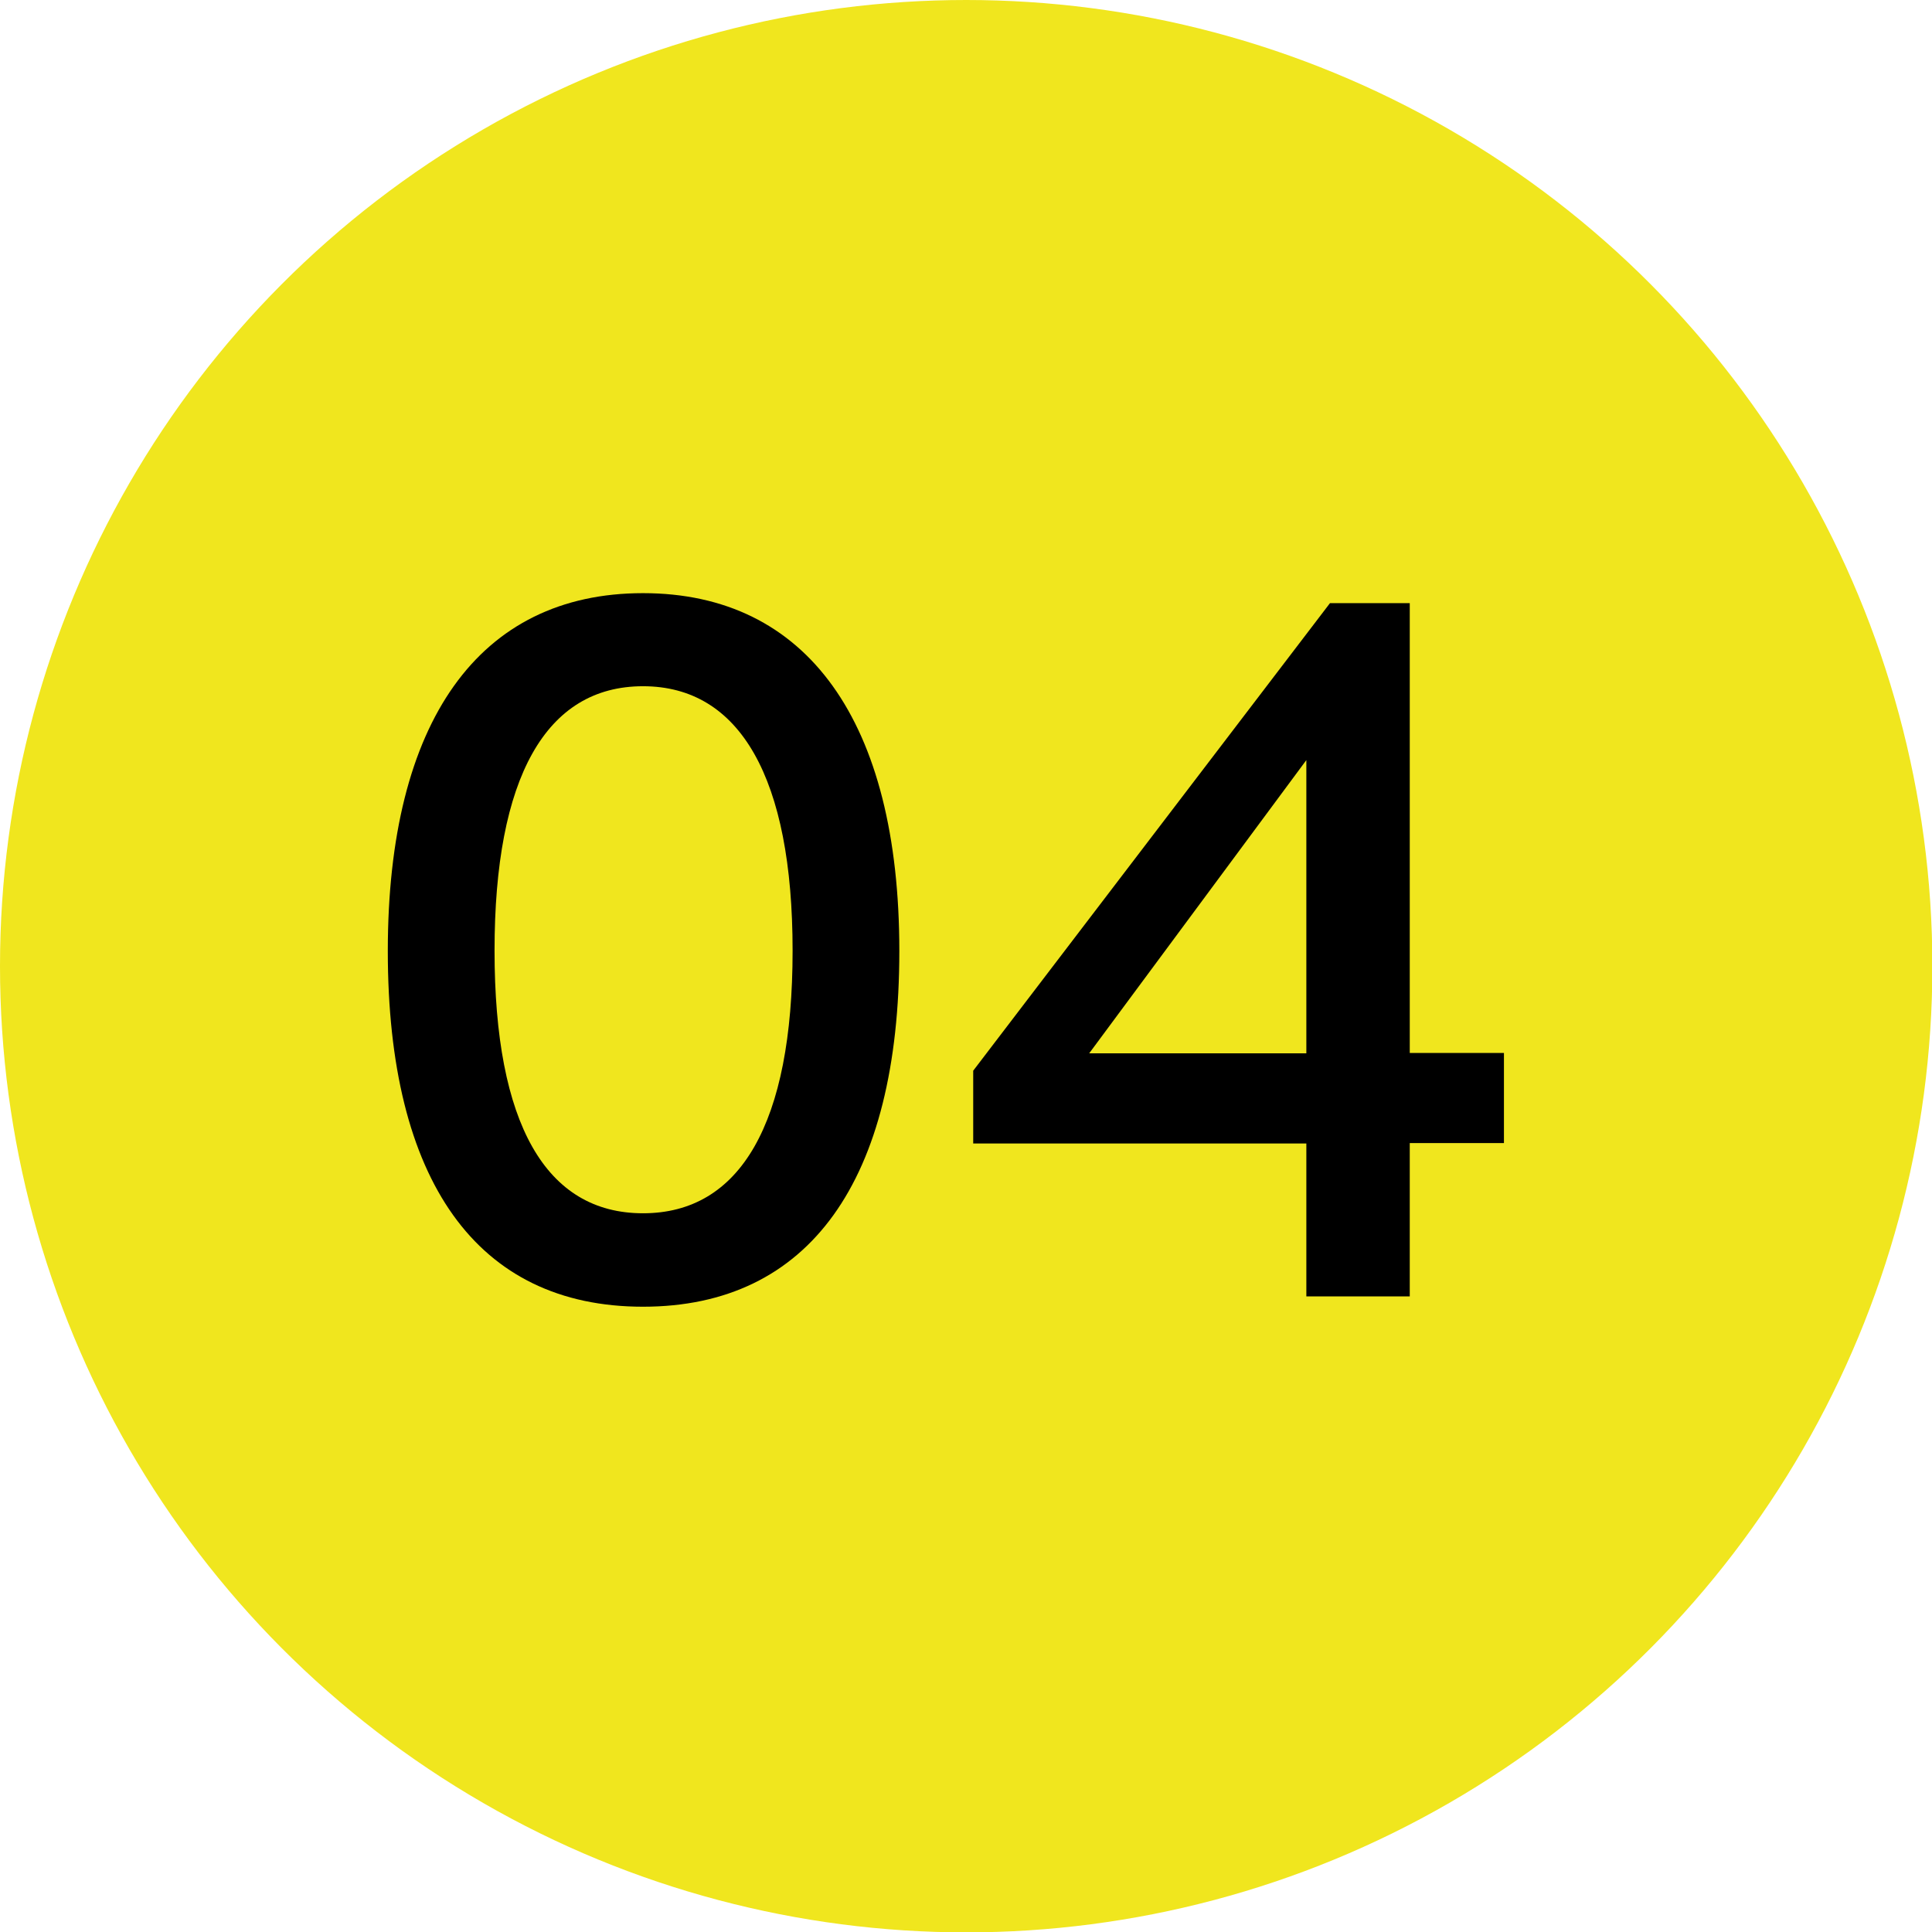 <svg xmlns="http://www.w3.org/2000/svg" id="ARTORK" viewBox="0 0 52.31 52.31"><defs><style>      .cls-1 {        fill: #f0e61e;      }    </style></defs><circle class="cls-1" cx="26.16" cy="26.16" r="26.16"></circle><g><path d="m17.41,16.06c4.44,0,6.94,3.47,6.94,9.69s-2.44,9.63-6.94,9.63-6.91-3.41-6.91-9.63,2.47-9.69,6.91-9.69Zm0,16.79c2.64,0,4.05-2.44,4.05-7.11s-1.42-7.16-4.05-7.16-4.02,2.47-4.02,7.16,1.39,7.11,4.02,7.11Z"></path><path d="m38.17,30.96v4.14h-2.8v-4.14h-9.02v-1.97l9.66-12.66h2.16v12.18h2.55v2.44h-2.55Zm-2.8-2.44v-7.94l-5.88,7.94h5.88Z"></path></g></svg>